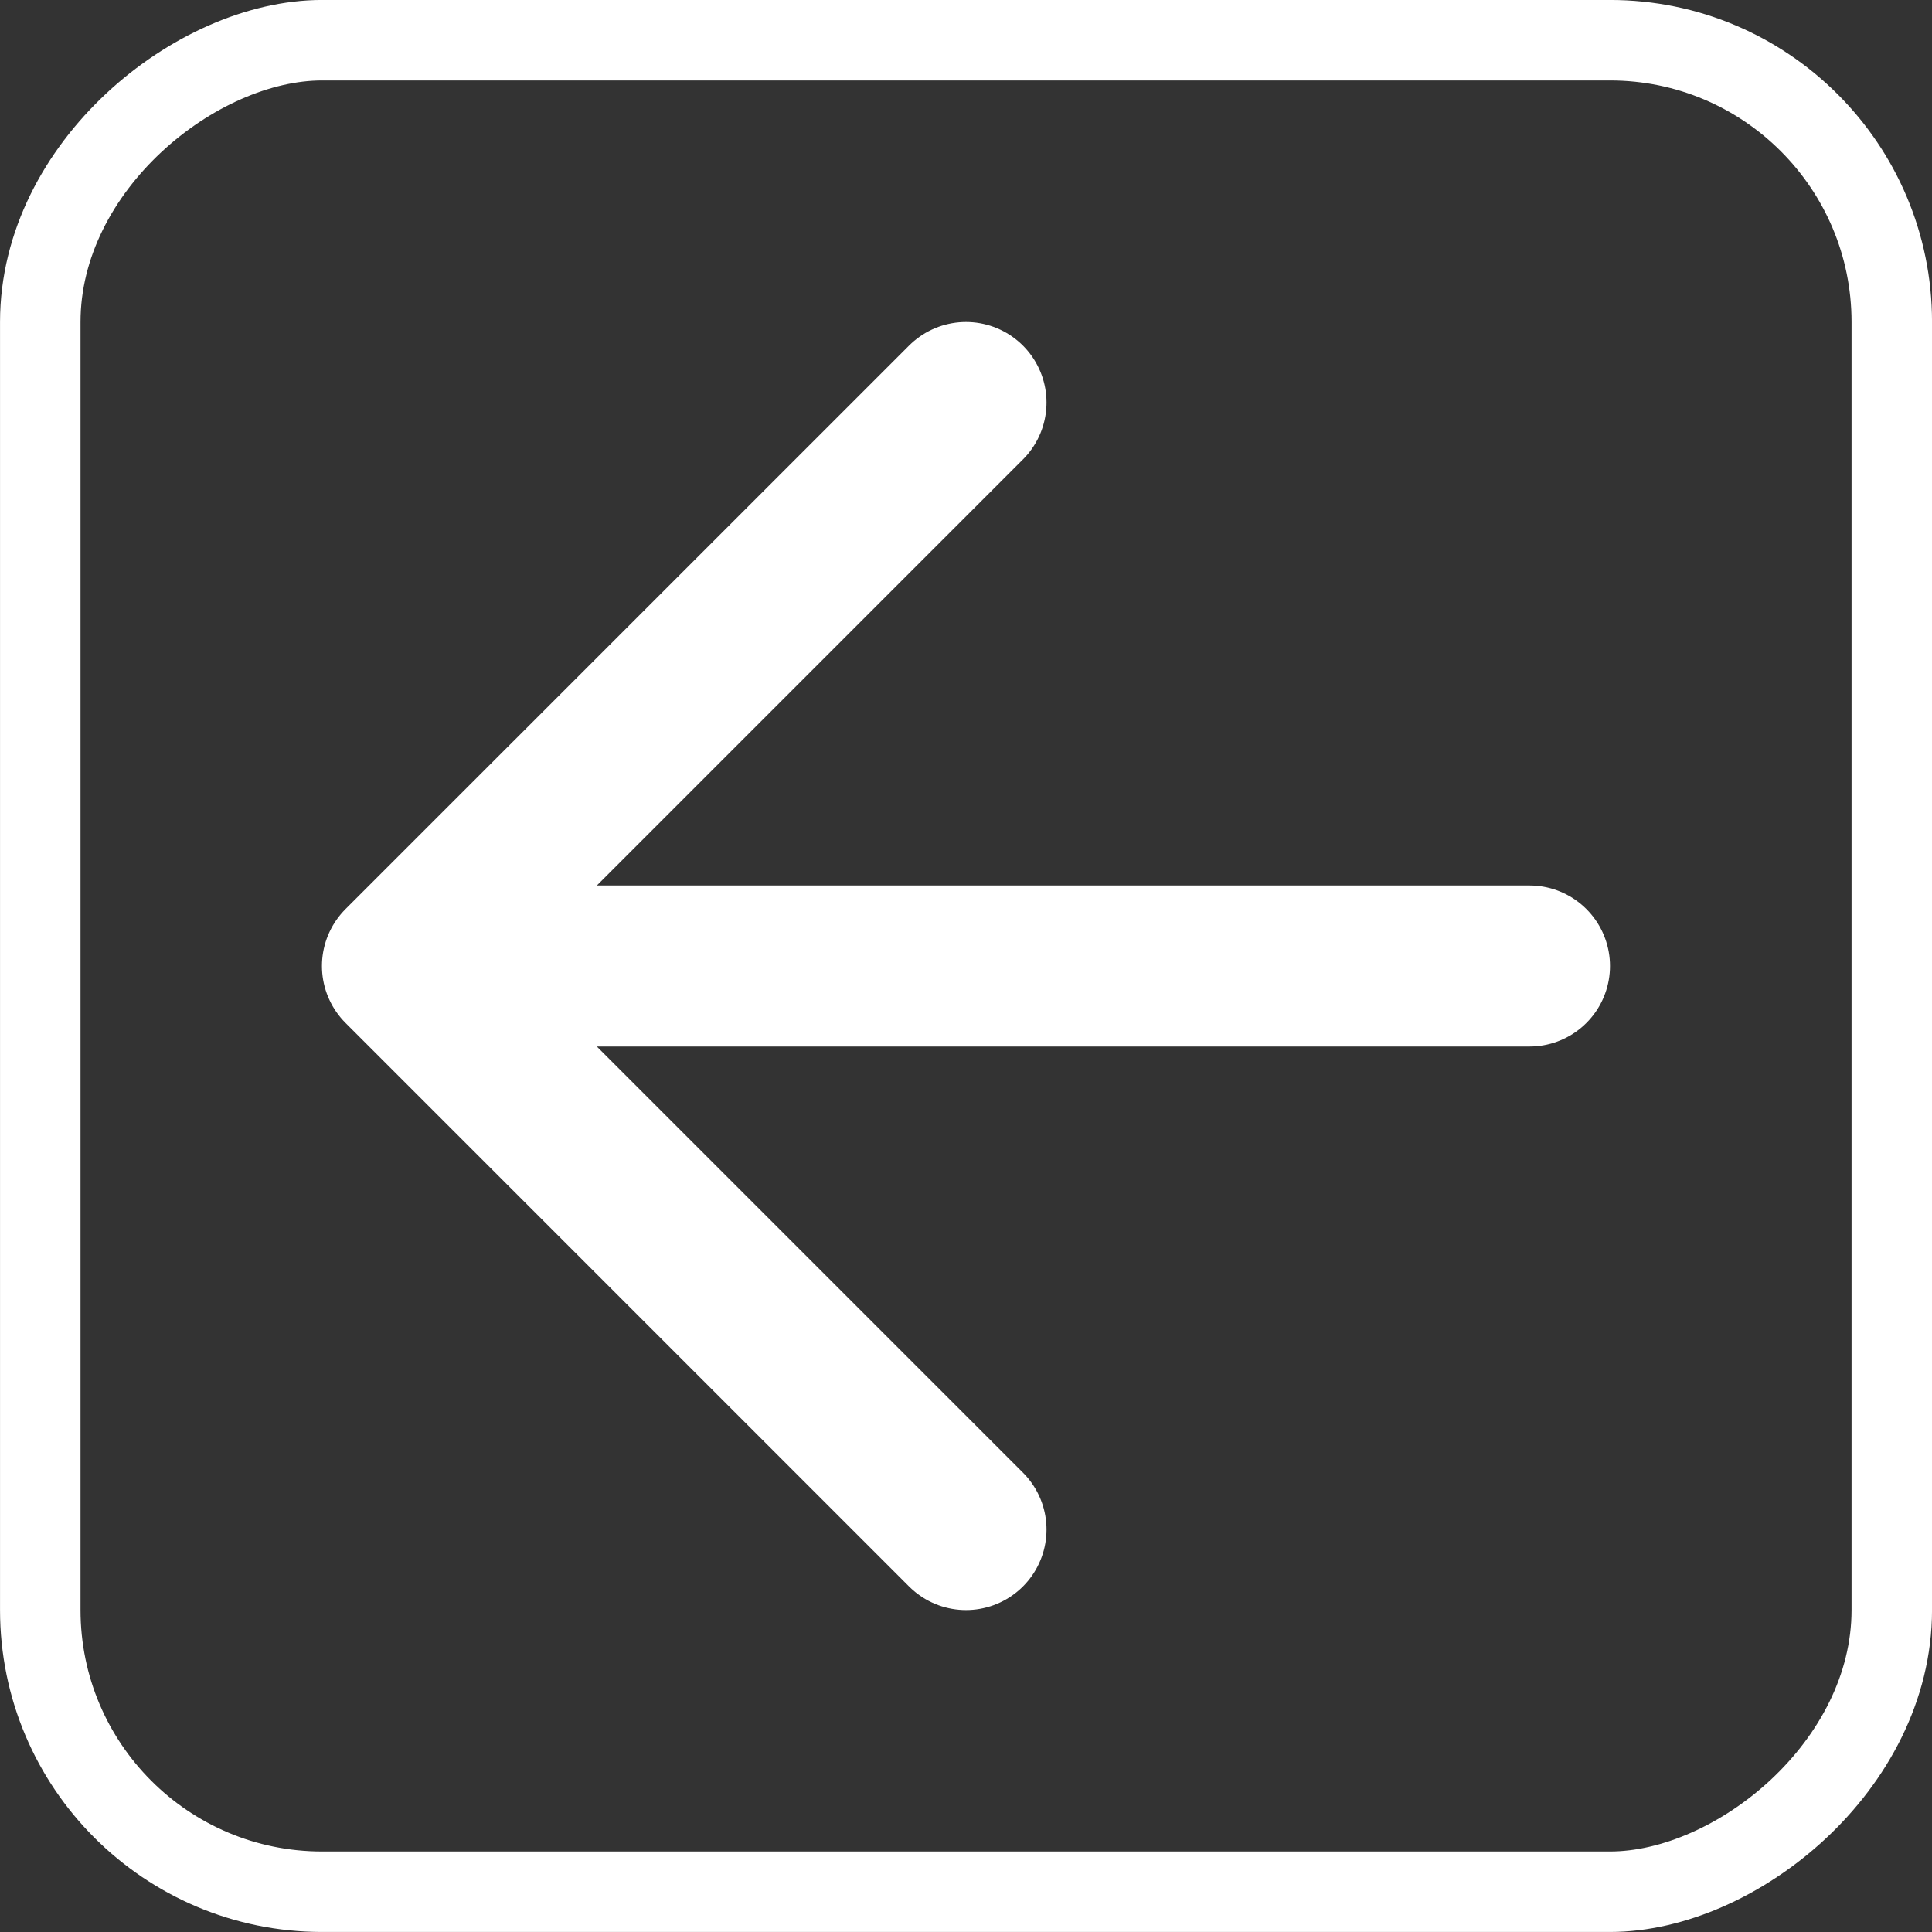 <svg width="32" height="32" viewBox="0 0 32 32" fill="none" xmlns="http://www.w3.org/2000/svg">
<rect x="0" y="0" width="32" height="32" fill="#333333" stroke="none"/>
<path d="M25.333 16L6.666 16M6.666 16L16 6.667M6.666 16L16 25.334" stroke="white" stroke-width="2.667" stroke-linecap="round" stroke-linejoin="round"/>
<rect x="0.667" y="31.333" width="30.667" height="30.667" rx="4.667" transform="rotate(-90 0.667 31.333)" stroke="white" stroke-width="1.333"/>
</svg>
